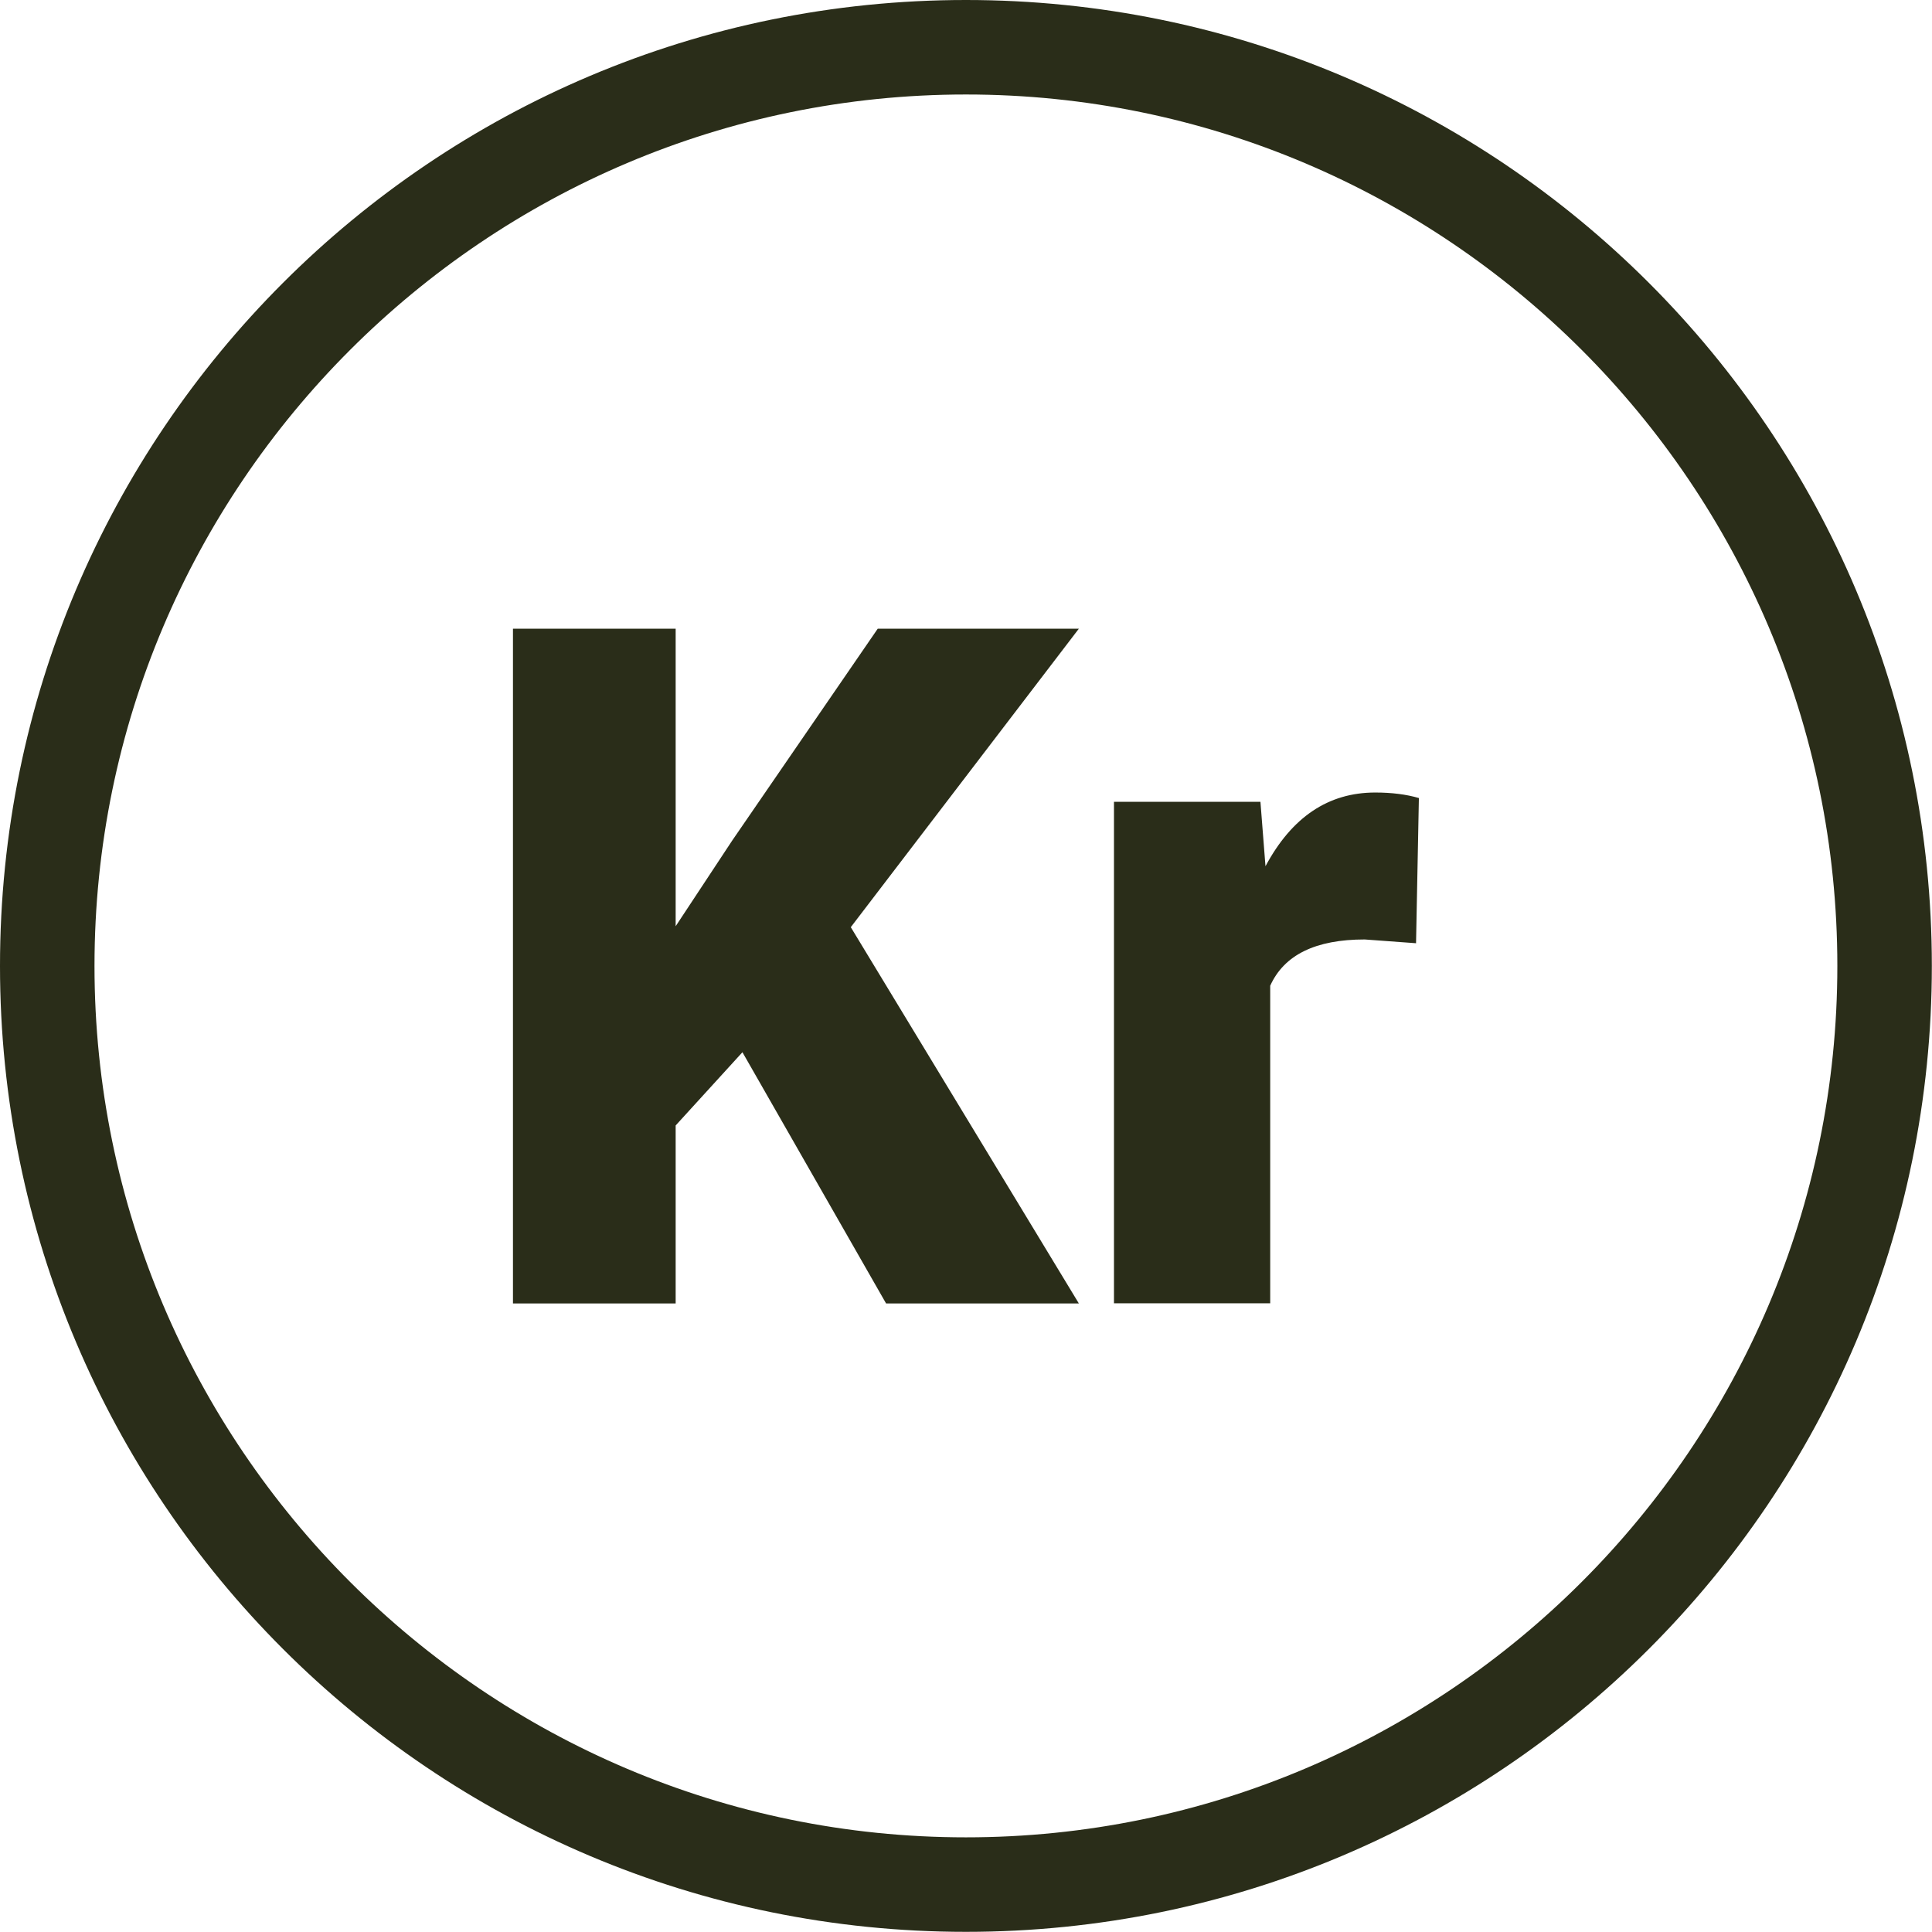 <svg viewBox="0 0 122.67 122.67" xmlns="http://www.w3.org/2000/svg" data-name="Layer 2" id="Layer_2">
  <defs>
    <style>
      .cls-1 {
        fill: #2a2d19;
      }
    </style>
  </defs>
  <g data-name="Layer 1" id="Layer_1-2">
    <g>
      <path d="M61.33,6c30.51,0,55.33,24.82,55.33,55.33s-24.82,55.33-55.33,55.33S6,91.84,6,61.33,30.82,6,61.33,6M61.33,0C27.46,0,0,27.46,0,61.33s27.46,61.33,61.33,61.33,61.33-27.46,61.33-61.33S95.21,0,61.33,0h0Z" class="cls-1"></path>
      <g>
        <path d="M47.14,66.81l-4.24,4.65v11.3h-10.33v-42.84h10.33v18.89l3.59-5.44,9.24-13.45h12.77l-14.48,18.95,14.48,23.89h-12.24l-9.12-15.95Z" class="cls-1"></path>
        <path d="M89.92,59.89l-3.27-.24c-3.12,0-5.12.98-6,2.94v20.16h-9.92v-31.84h9.3l.32,4.09c1.67-3.12,3.99-4.68,6.97-4.68,1.06,0,1.98.12,2.77.35l-.18,9.21Z" class="cls-1"></path>
      </g>
    </g>
  </g>
</svg>